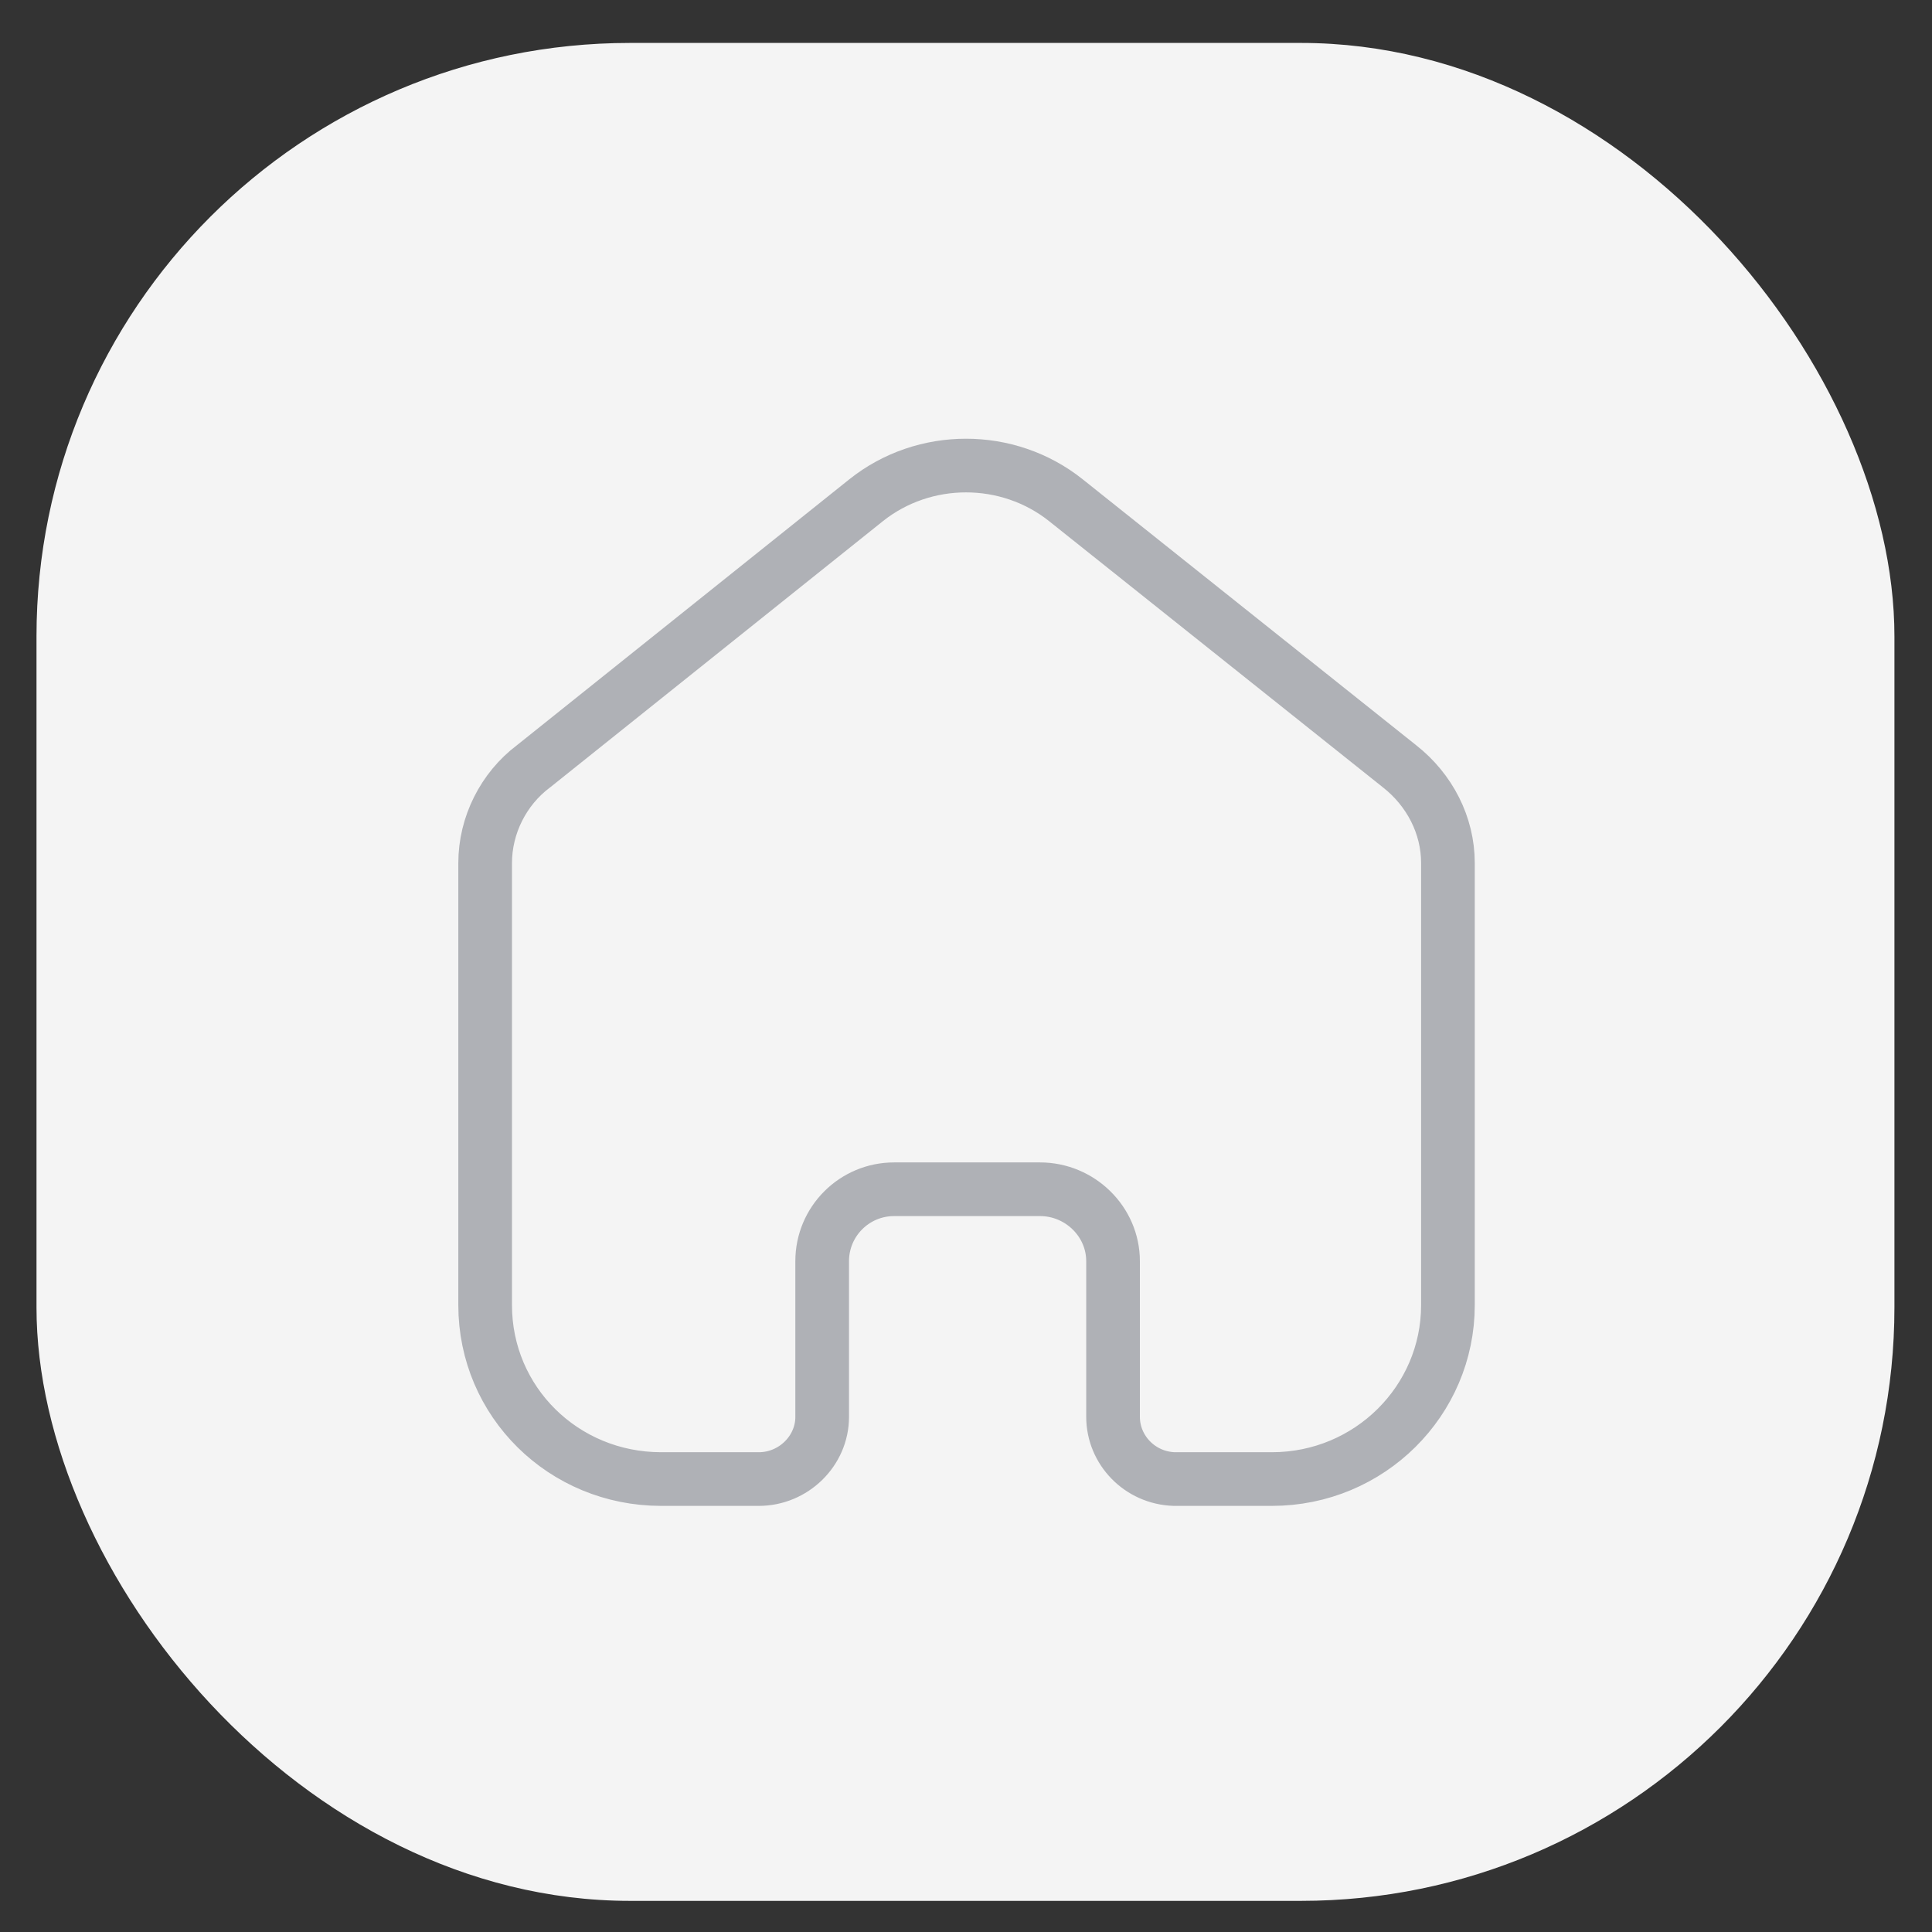 <?xml version="1.0" encoding="UTF-8"?>
<svg xmlns="http://www.w3.org/2000/svg" version="1.1" viewBox="0 0 180 180">
  <rect x="0" y="0" width="180" height="180" fill="#333333" stroke="none"/>
  <defs>
    <style>
      .cls-1 {
        fill: none;
        stroke: #afb1b6;
        stroke-linecap: round;
        stroke-linejoin: round;
        stroke-width: 5px;
      }

      .cls-2 {
        fill: #f4f4f4;
      }
    </style>
  </defs>
  <!-- Generator: Adobe Illustrator 28.7.0, SVG Export Plug-In . SVG Version: 1.2.0 Build 136)  -->
  <g>
    <g id="Calque_1">
      <g id="Calque_1-2" data-name="Calque_1">
        <g id="Calque_1-2">
          <rect class="cls-2" x="3.4" y="4" width="173.1" height="173.1" rx="55.3" ry="55.3"/>
        </g>
      </g>
      <path class="cls-1" d="M76.6,132v-14.5c0-3.7,3-6.7,6.7-6.7h13.6c3.7,0,6.8,3,6.8,6.7h0v14.5c0,3.1,2.5,5.7,5.7,5.8h9.1c9.1,0,16.4-7.3,16.4-16.2h0v-41.2c0-3.5-1.7-6.8-4.5-9l-31.1-24.8c-5.4-4.3-13.2-4.3-18.6,0l-31,24.8c-2.8,2.1-4.5,5.5-4.5,9v41.2c0,9,7.3,16.2,16.4,16.2h9.1c3.2,0,5.9-2.6,5.9-5.8h0"/>
    </g>
  </g>
</svg>